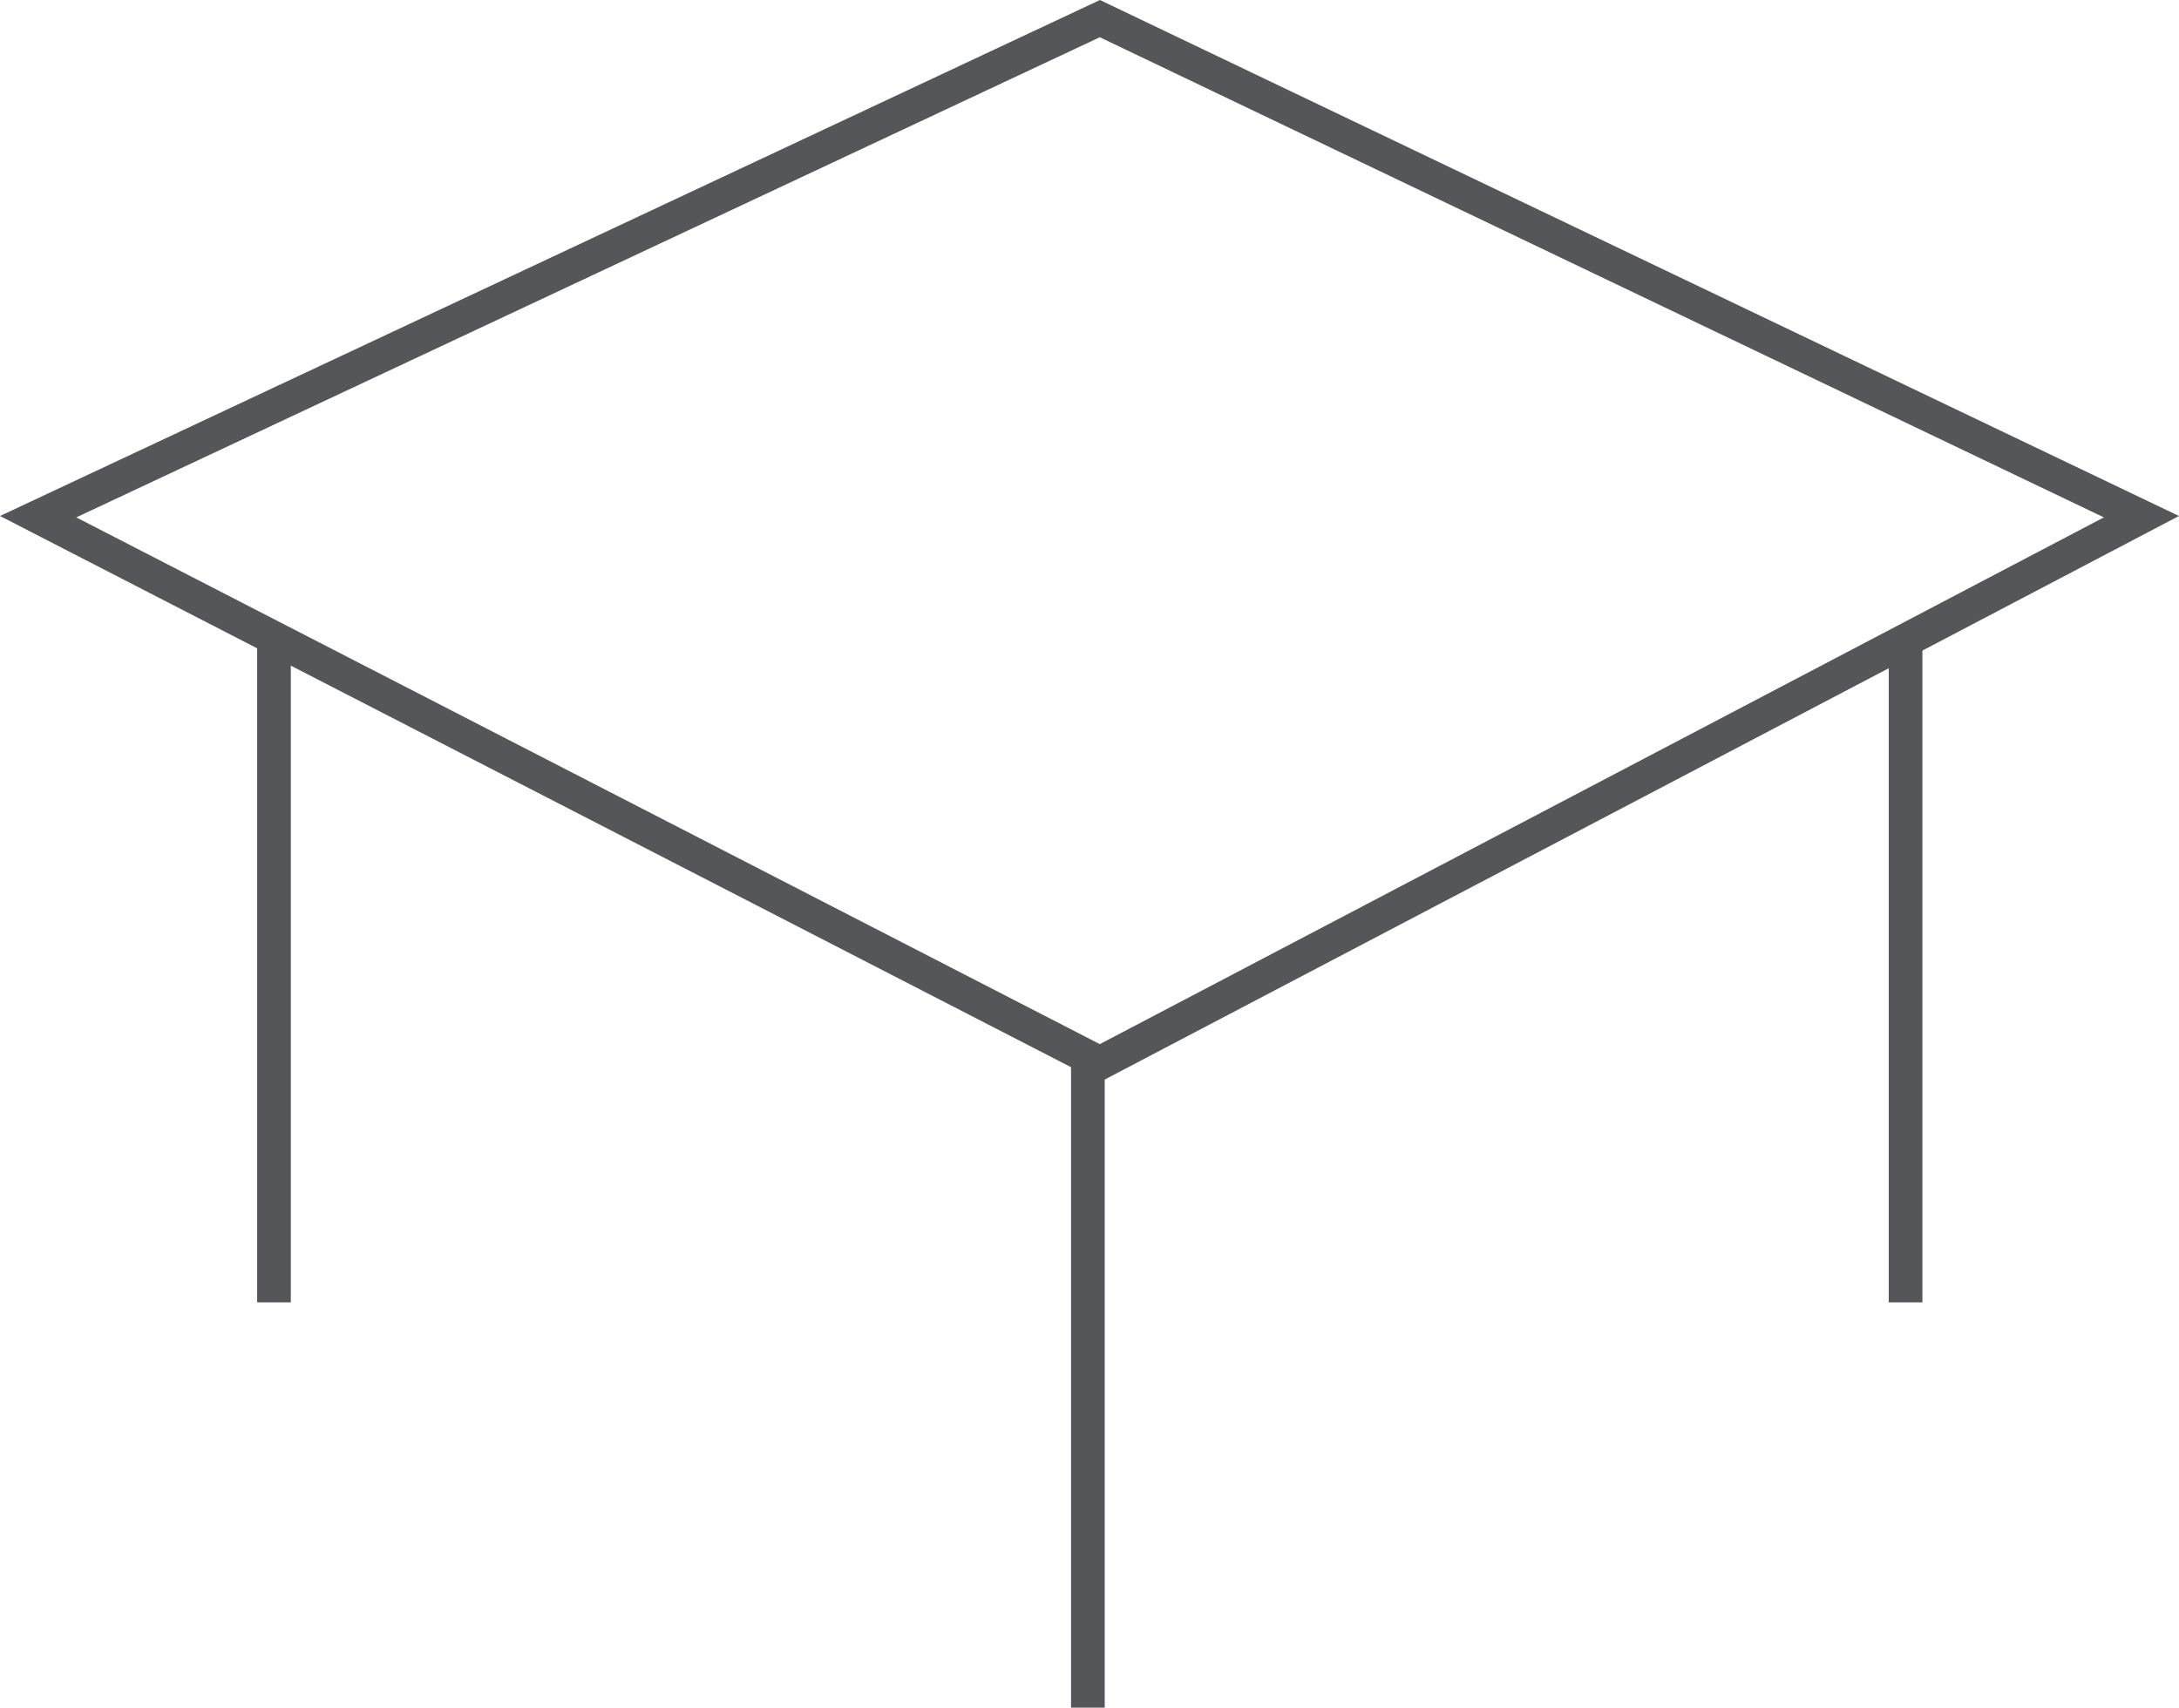 <?xml version="1.0" encoding="UTF-8"?><svg xmlns="http://www.w3.org/2000/svg" viewBox="0 0 194.21 152.23"><title>TABLE_CARREE</title><g id="Calque_2" data-name="Calque 2"><g id="TYPES_PRODUITS" data-name="TYPES PRODUITS"><polygon points="190.86 46.06 98.03 94.77 3.4 46.06 98.03 1.66 190.86 46.06" fill="none" stroke="#54565a" stroke-miterlimit="10" stroke-width="3"/><line x1="24.42" y1="57.15" x2="24.42" y2="116.1" fill="none" stroke="#54565a" stroke-miterlimit="10" stroke-width="3"/><line x1="169.84" y1="57.15" x2="169.84" y2="116.1" fill="none" stroke="#54565a" stroke-miterlimit="10" stroke-width="3"/><line x1="96.96" y1="93.28" x2="96.96" y2="152.23" fill="none" stroke="#54565a" stroke-miterlimit="10" stroke-width="3"/></g></g></svg>